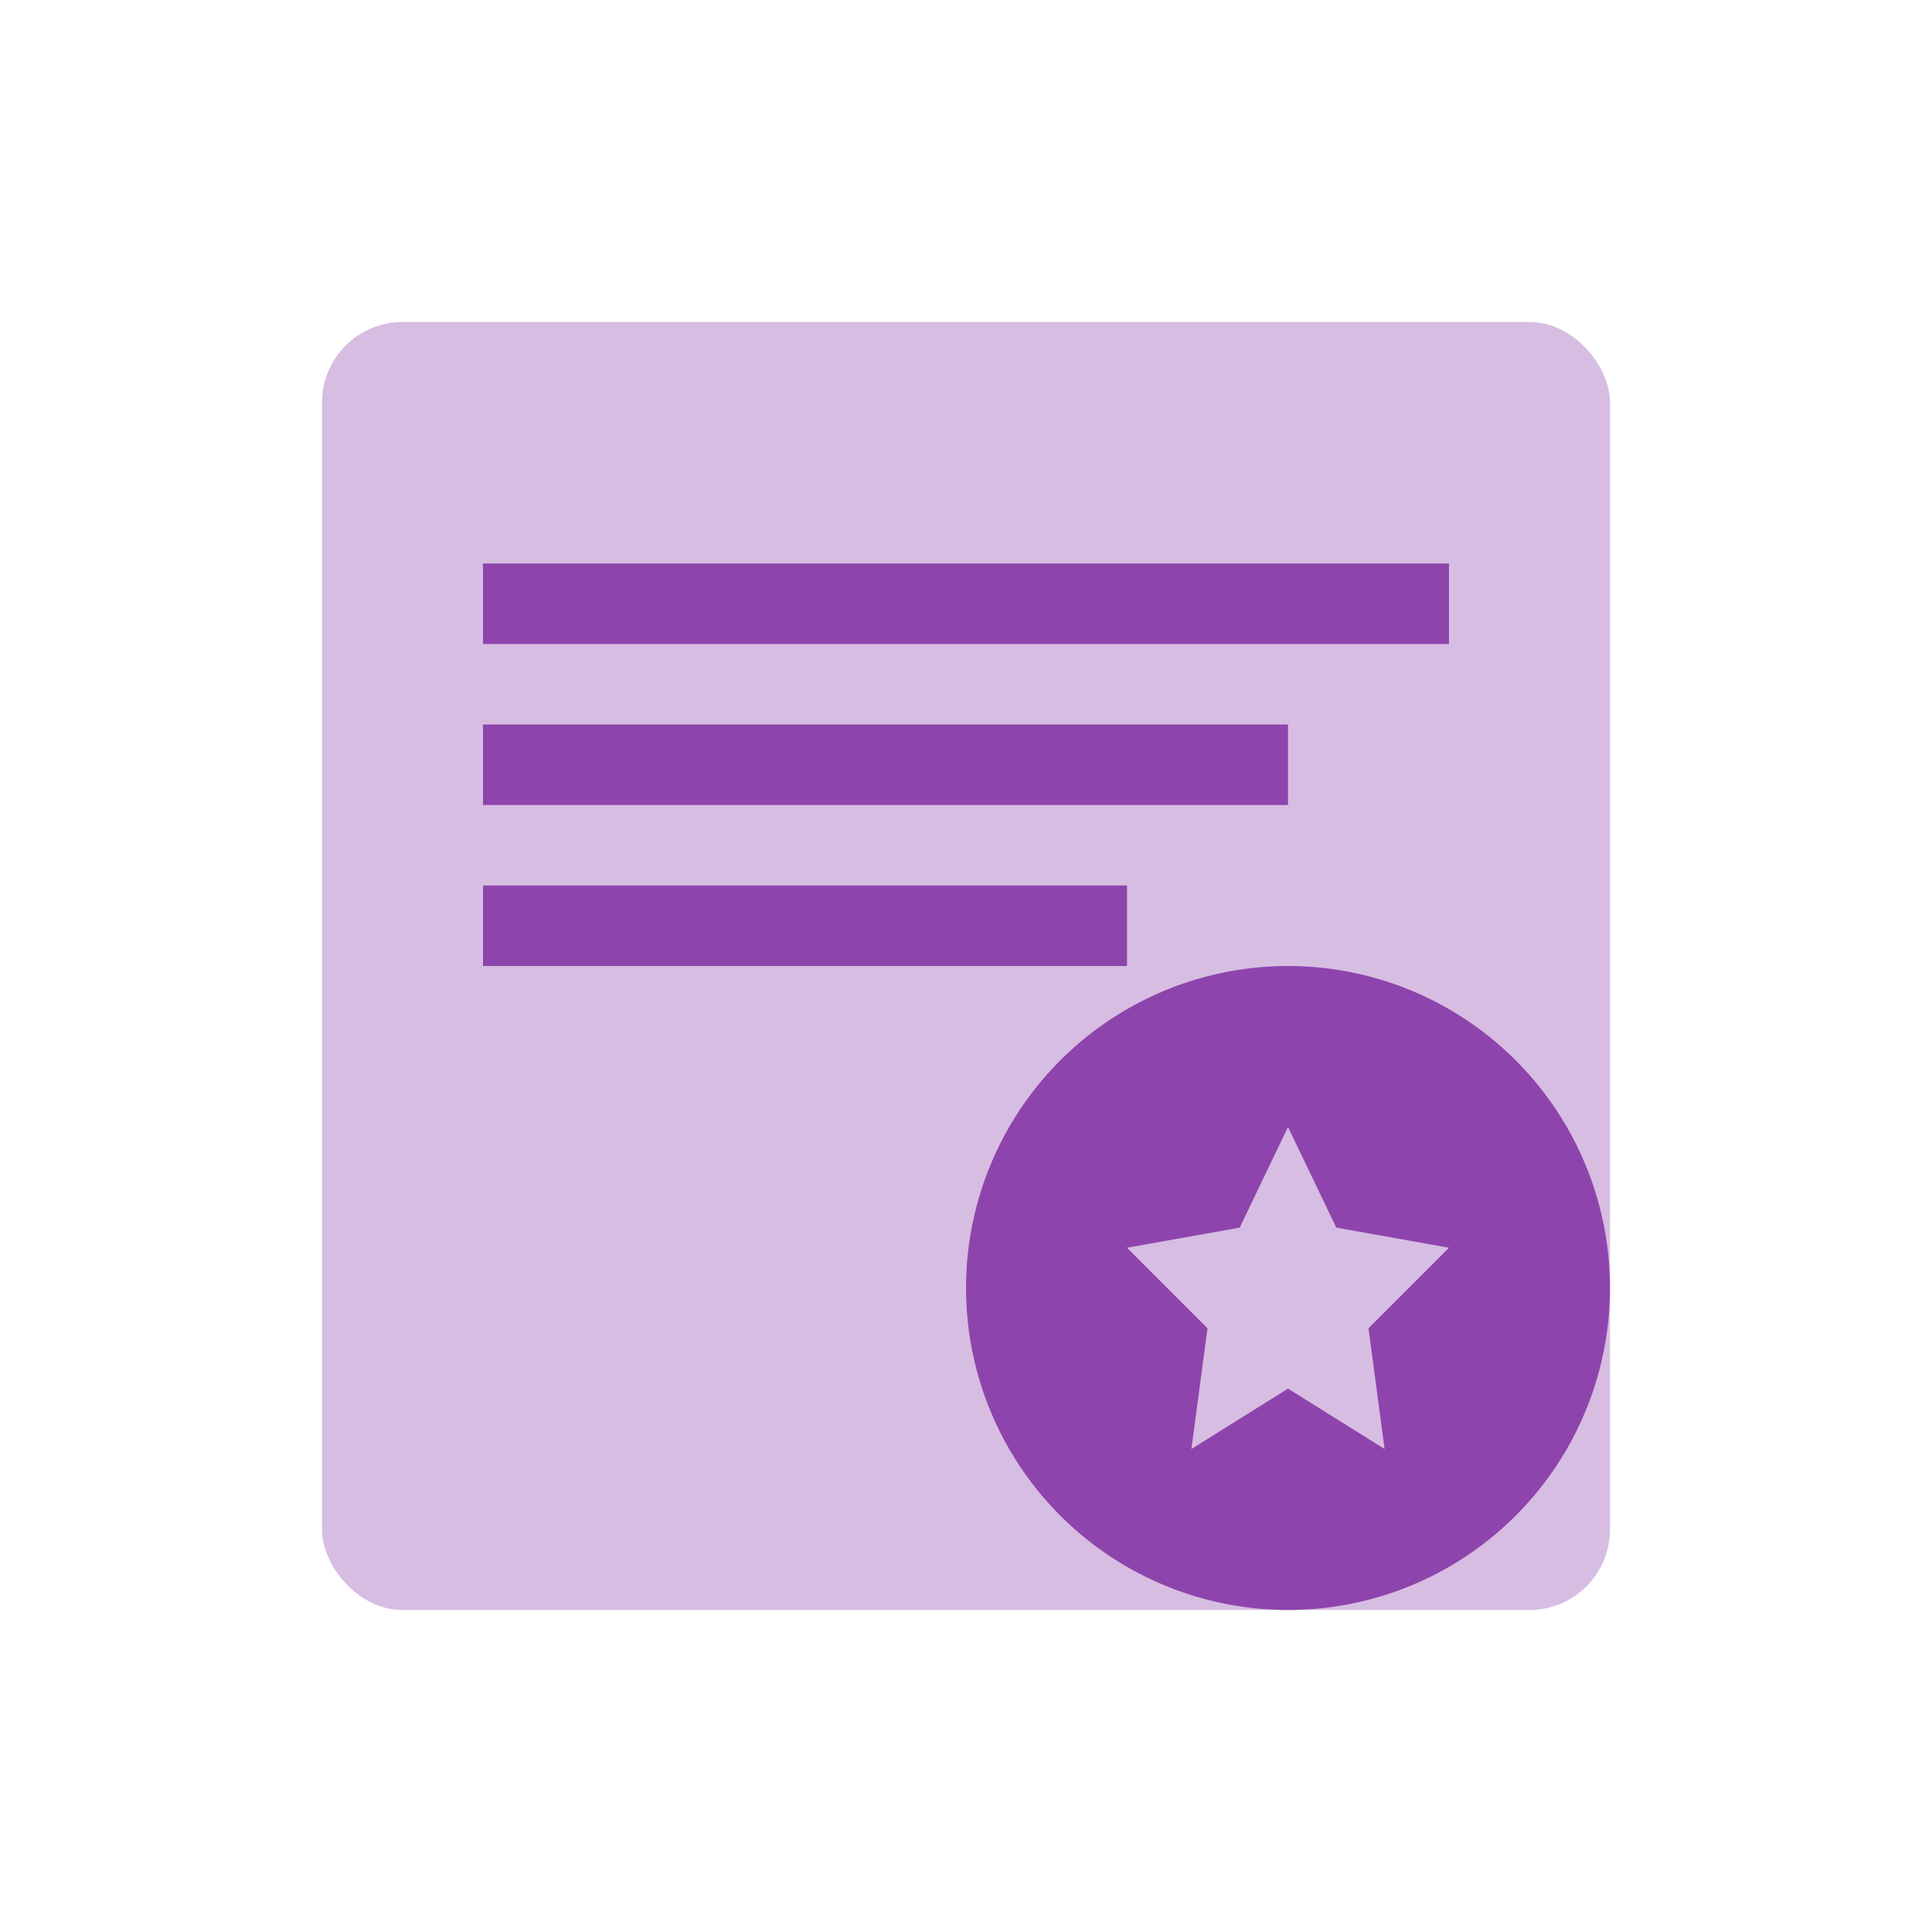 ﻿<svg width="48" height="48" viewBox="0 0 48 48" fill="none" xmlns="http://www.w3.org/2000/svg">
  <rect x="8" y="8" width="32" height="32" rx="2" fill="#d7bde2"/>
  <rect x="12" y="14" width="24" height="2" fill="#8e44ad"/>
  <rect x="12" y="18" width="20" height="2" fill="#8e44ad"/>
  <rect x="12" y="22" width="16" height="2" fill="#8e44ad"/>
  <circle cx="32" cy="32" r="8" fill="#8e44ad"/>
  <path d="M32 28L33.2 30.5L36 31L34 33L34.4 36L32 34.5L29.6 36L30 33L28 31L30.8 30.5L32 28Z" fill="#d7bde2"/>
</svg>